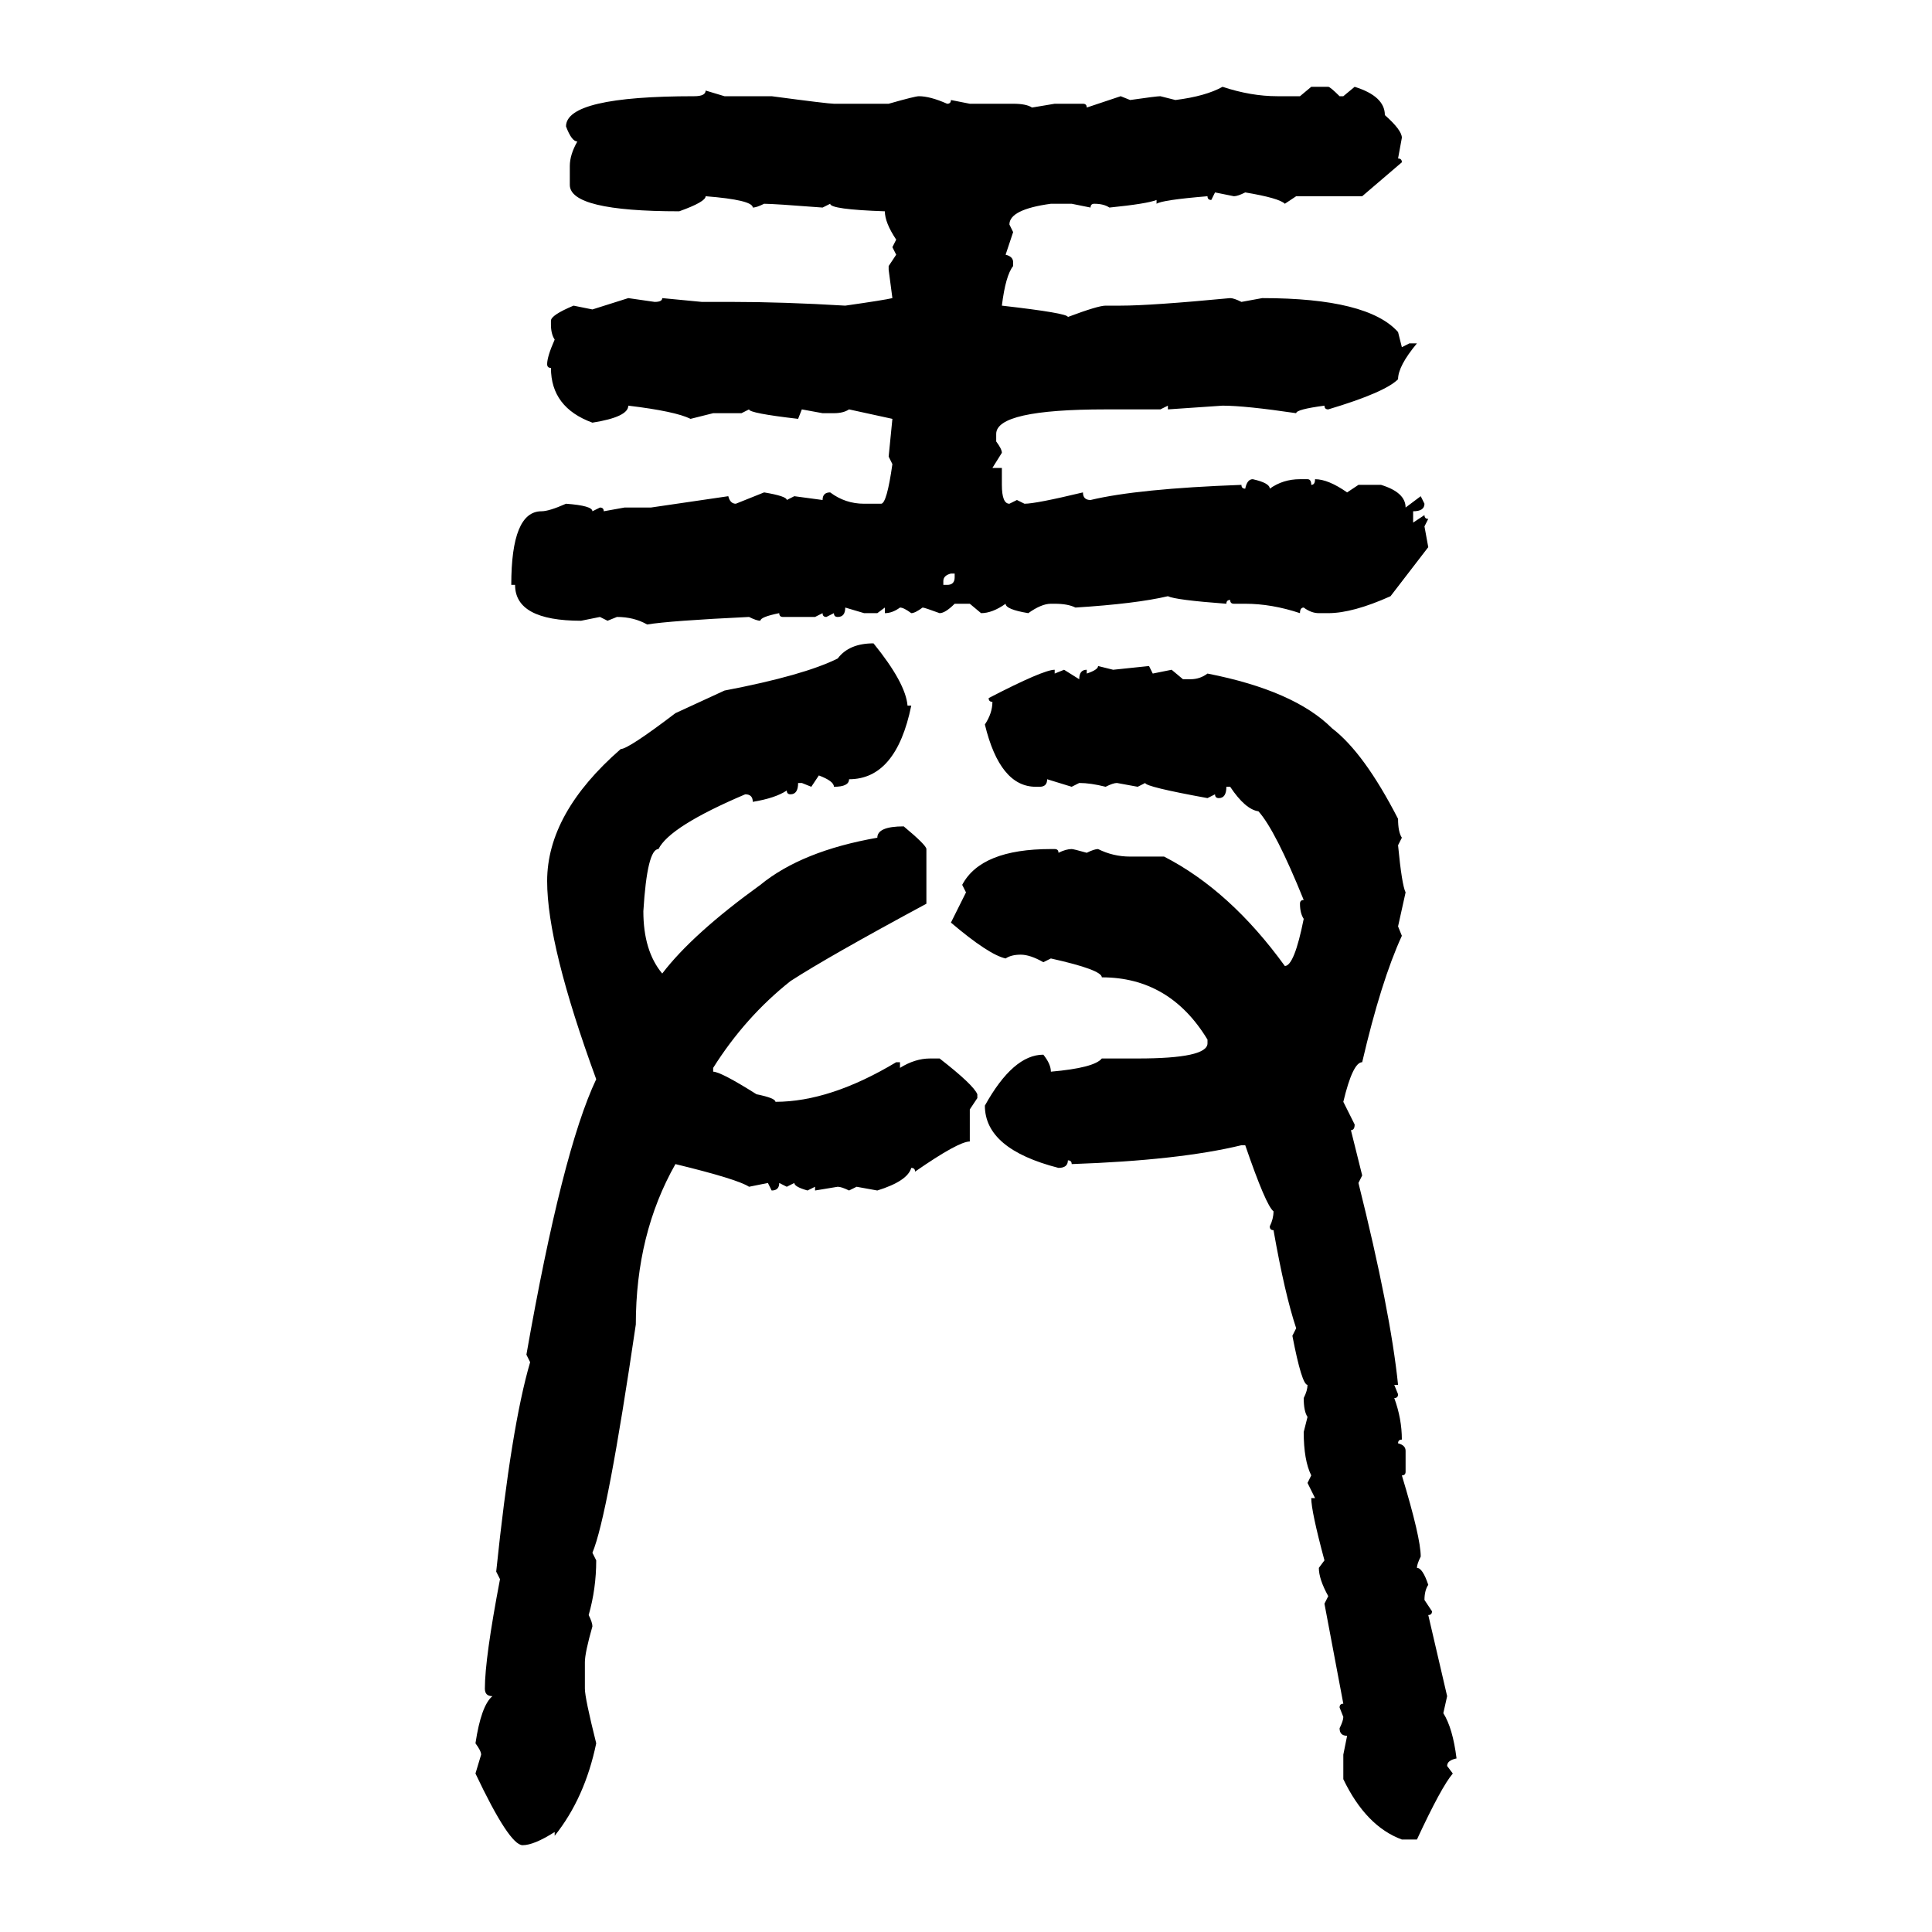 <svg xmlns="http://www.w3.org/2000/svg" xmlns:xlink="http://www.w3.org/1999/xlink" width="300" height="300"><path d="M189.84 13.48L189.84 13.48Q194.24 14.94 198.34 14.94L198.34 14.94L201.86 14.94L203.61 13.48L206.25 13.48Q206.54 13.48 208.01 14.94L208.01 14.94L208.59 14.94L210.35 13.48Q215.04 14.94 215.04 17.87L215.04 17.87Q217.68 20.21 217.68 21.39L217.68 21.39L217.09 24.61Q217.68 24.61 217.68 25.20L217.68 25.20L211.52 30.47L201.27 30.47L199.51 31.64Q198.63 30.76 193.36 29.88L193.36 29.88Q192.19 30.47 191.60 30.47L191.60 30.47L188.67 29.88L188.09 31.05Q187.50 31.05 187.50 30.47L187.50 30.47Q180.47 31.05 179.59 31.64L179.59 31.64L179.59 31.05Q178.13 31.64 172.27 32.23L172.27 32.23Q171.39 31.64 169.92 31.64L169.92 31.64Q169.34 31.64 169.34 32.23L169.34 32.23L166.41 31.64L163.18 31.64Q156.74 32.52 156.74 34.86L156.74 34.86L157.32 36.04L156.15 39.55Q157.32 39.84 157.32 40.72L157.32 40.72L157.32 41.31Q156.15 42.77 155.57 47.46L155.57 47.46Q165.82 48.63 165.82 49.22L165.82 49.22Q170.51 47.46 171.68 47.46L171.68 47.46L174.02 47.46Q178.71 47.46 191.02 46.29L191.02 46.29Q191.60 46.29 192.77 46.88L192.77 46.88L196.00 46.29Q212.40 46.29 217.09 51.56L217.09 51.56L217.68 53.91L218.85 53.32L220.02 53.32Q217.09 56.84 217.09 58.89L217.09 58.89Q215.04 60.94 206.25 63.57L206.25 63.57Q205.66 63.57 205.66 62.99L205.66 62.99Q201.27 63.57 201.27 64.16L201.27 64.16Q193.36 62.99 189.84 62.99L189.84 62.99L181.35 63.57L181.35 62.99L180.18 63.57L171.68 63.57Q154.69 63.57 154.69 67.38L154.69 67.38L154.69 68.55Q155.57 69.73 155.57 70.31L155.57 70.31L154.10 72.66L155.57 72.66L155.57 75.29Q155.57 78.22 156.74 78.22L156.74 78.22L157.91 77.64L159.08 78.22Q160.84 78.22 168.16 76.46L168.16 76.46Q168.16 77.64 169.34 77.64L169.34 77.64Q176.66 75.88 192.77 75.29L192.77 75.29Q192.77 75.88 193.36 75.88L193.36 75.88Q193.65 74.41 194.53 74.41L194.53 74.41Q197.17 75 197.17 75.88L197.17 75.88Q199.22 74.41 201.86 74.41L201.86 74.41L203.03 74.41Q203.61 74.41 203.61 75.29L203.61 75.29Q204.20 75.29 204.20 74.41L204.20 74.41Q206.25 74.41 209.18 76.46L209.18 76.46L210.94 75.29L214.45 75.29Q218.26 76.46 218.26 78.81L218.26 78.81L220.61 77.05L221.19 78.22Q221.19 79.39 219.43 79.39L219.43 79.39L219.43 81.15L221.19 79.98Q221.19 80.57 221.78 80.57L221.78 80.57L221.19 81.74L221.78 84.96L215.92 92.58Q210.06 95.21 206.25 95.21L206.25 95.21L204.79 95.21Q203.61 95.21 202.44 94.34L202.44 94.34Q201.86 94.34 201.86 95.21L201.86 95.21Q197.46 93.75 193.36 93.75L193.36 93.75L191.60 93.75Q191.02 93.75 191.02 93.16L191.02 93.16Q190.43 93.16 190.43 93.75L190.43 93.75Q182.52 93.16 181.35 92.58L181.35 92.58Q176.37 93.75 166.99 94.34L166.99 94.34Q165.82 93.75 163.77 93.75L163.77 93.75L163.18 93.75Q161.72 93.75 159.67 95.21L159.67 95.21Q156.15 94.63 156.15 93.75L156.15 93.75Q154.10 95.21 152.34 95.21L152.34 95.21L150.59 93.75L148.24 93.75Q146.78 95.21 145.90 95.21L145.90 95.21Q143.55 94.34 143.26 94.34L143.26 94.34Q142.09 95.21 141.50 95.21L141.50 95.21Q140.33 94.34 139.75 94.34L139.75 94.34Q138.57 95.21 137.40 95.21L137.40 95.21L137.40 94.34L136.23 95.21L134.18 95.21L131.25 94.34Q131.25 95.80 130.08 95.80L130.08 95.80Q129.49 95.80 129.49 95.21L129.49 95.21L128.32 95.80Q127.73 95.80 127.73 95.21L127.73 95.21L126.56 95.80L121.58 95.80Q121.00 95.80 121.00 95.21L121.00 95.21Q118.07 95.80 118.07 96.39L118.07 96.39Q117.48 96.39 116.31 95.80L116.31 95.80Q104.00 96.39 100.49 96.97L100.49 96.97Q98.44 95.80 95.80 95.80L95.80 95.80L94.34 96.39L93.16 95.80L90.23 96.39Q79.98 96.39 79.98 90.82L79.98 90.82L79.39 90.82Q79.39 79.39 84.08 79.39L84.08 79.39Q85.25 79.39 87.89 78.22L87.89 78.22Q91.99 78.52 91.99 79.39L91.99 79.39L93.16 78.81Q93.75 78.81 93.75 79.39L93.75 79.39L96.97 78.81L101.07 78.81L113.09 77.05Q113.38 78.22 114.26 78.22L114.26 78.22L118.65 76.46Q122.17 77.05 122.17 77.64L122.17 77.64L123.34 77.05L127.73 77.64Q127.73 76.46 128.91 76.46L128.91 76.46Q131.25 78.22 134.18 78.22L134.18 78.22L136.82 78.22Q137.70 78.22 138.57 72.07L138.57 72.07L137.99 70.90L138.57 65.04L131.84 63.57Q130.96 64.16 129.49 64.16L129.49 64.16L127.73 64.16L124.51 63.57L123.93 65.04Q116.31 64.16 116.31 63.57L116.31 63.57L115.14 64.16L110.74 64.16L107.23 65.04Q104.88 63.87 97.56 62.99L97.56 62.99Q97.56 64.75 91.99 65.63L91.99 65.63Q85.55 63.28 85.55 57.13L85.55 57.13Q84.96 57.13 84.96 56.54L84.96 56.54Q84.96 55.37 86.13 52.73L86.13 52.73Q85.55 51.86 85.55 50.39L85.55 50.39L85.55 49.80Q85.55 48.93 89.06 47.46L89.06 47.46L91.99 48.05L97.56 46.29L101.66 46.88Q102.83 46.88 102.83 46.29L102.83 46.29L108.98 46.88L113.67 46.88Q121.58 46.88 131.25 47.46L131.25 47.46Q137.40 46.58 138.57 46.29L138.57 46.29L137.99 41.89L137.99 41.31L139.16 39.55L138.57 38.38L139.16 37.21Q137.40 34.57 137.40 32.81L137.40 32.81Q128.91 32.52 128.91 31.64L128.91 31.64L127.73 32.23Q120.12 31.64 118.65 31.64L118.65 31.64Q117.48 32.23 116.89 32.23L116.89 32.23Q116.89 31.05 109.57 30.47L109.57 30.47Q109.57 31.35 105.47 32.81L105.47 32.81Q88.48 32.81 88.48 28.71L88.48 28.71L88.48 25.78Q88.48 24.02 89.65 21.97L89.65 21.97Q88.77 21.97 87.89 19.63L87.89 19.63Q87.89 14.94 107.81 14.94L107.81 14.94Q109.57 14.94 109.57 14.06L109.57 14.06L112.50 14.94L119.82 14.94Q128.61 16.11 129.49 16.11L129.49 16.11L137.99 16.11Q142.09 14.94 142.68 14.94L142.68 14.94Q144.43 14.94 147.07 16.11L147.07 16.11Q147.66 16.11 147.66 15.53L147.66 15.53L150.59 16.11L157.32 16.11Q159.38 16.11 160.25 16.70L160.25 16.70L163.77 16.11L168.16 16.11Q168.75 16.11 168.75 16.70L168.75 16.70L174.02 14.94L175.49 15.53Q179.59 14.94 180.18 14.94L180.18 14.94L182.52 15.53Q187.21 14.94 189.84 13.48ZM146.48 90.23L146.48 90.23L146.48 90.82L147.07 90.82Q148.24 90.82 148.24 89.65L148.24 89.65L148.24 89.06L147.66 89.06Q146.48 89.36 146.48 90.23ZM135.64 99.90L135.64 99.90Q140.63 106.05 140.92 109.57L140.92 109.57L141.50 109.57Q139.16 121.00 131.84 121.00L131.84 121.00Q131.84 122.17 129.49 122.17L129.49 122.17Q129.49 121.29 127.15 120.41L127.15 120.41L125.98 122.17L124.51 121.58L123.93 121.58Q123.93 123.34 122.75 123.34L122.75 123.34Q122.17 123.34 122.17 122.75L122.17 122.75Q120.41 123.93 116.89 124.51L116.89 124.51Q116.89 123.34 115.72 123.34L115.72 123.34Q104.00 128.32 102.25 131.84L102.25 131.84Q100.49 131.84 99.90 141.50L99.90 141.50Q99.90 147.66 102.83 151.17L102.83 151.17Q107.52 145.02 118.07 137.40L118.07 137.40Q124.51 132.13 136.23 130.08L136.23 130.08Q136.23 128.32 140.33 128.32L140.33 128.32Q143.85 131.25 143.85 131.84L143.85 131.84L143.85 140.33Q128.61 148.54 122.75 152.34L122.75 152.34Q115.72 157.91 110.74 165.82L110.74 165.82L110.74 166.41Q111.91 166.41 117.48 169.92L117.48 169.92Q120.41 170.51 120.41 171.09L120.41 171.09Q128.91 171.09 139.16 164.94L139.16 164.94L139.75 164.94L139.75 165.82Q142.09 164.36 144.43 164.36L144.43 164.36L145.90 164.36Q151.17 168.46 151.76 169.92L151.76 169.92L151.76 170.51L150.59 172.27L150.59 177.25Q148.83 177.25 142.09 181.93L142.09 181.93Q142.09 181.35 141.50 181.35L141.50 181.35Q140.92 183.40 136.23 184.86L136.23 184.86L133.01 184.28L131.84 184.86Q130.66 184.28 130.08 184.28L130.08 184.28L126.56 184.86L126.56 184.28L125.39 184.86Q123.34 184.28 123.34 183.69L123.34 183.69L122.17 184.28L121.00 183.69Q121.00 184.86 119.82 184.86L119.82 184.86L119.24 183.69L116.31 184.28Q114.55 183.11 104.88 180.76L104.88 180.76Q98.73 191.60 98.73 205.66L98.73 205.66Q94.34 235.55 91.99 241.11L91.99 241.11L92.58 242.29Q92.58 246.68 91.41 250.78L91.41 250.78Q91.99 251.95 91.99 252.54L91.99 252.54Q90.82 256.64 90.82 258.11L90.82 258.11L90.82 262.21Q90.82 263.67 92.58 270.70L92.58 270.70Q90.82 279.20 86.13 285.06L86.13 285.06L86.13 284.47Q82.91 286.52 81.15 286.52L81.15 286.52Q79.10 286.52 73.83 275.39L73.83 275.39L74.71 272.46Q74.71 271.88 73.83 270.70L73.83 270.70Q74.71 264.84 76.46 263.38L76.46 263.38Q75.29 263.38 75.29 262.21L75.29 262.21Q75.29 257.52 77.64 245.21L77.64 245.21L77.05 244.04Q79.39 221.48 82.32 211.52L82.32 211.52L81.74 210.35Q87.30 178.71 92.58 167.58L92.58 167.58Q84.96 146.78 84.96 136.82L84.96 136.82Q84.96 126.27 96.39 116.31L96.39 116.31Q97.56 116.31 104.88 110.74L104.88 110.74L112.50 107.23Q124.80 104.88 130.08 102.25L130.08 102.25Q131.84 99.90 135.64 99.90ZM170.51 103.42L170.51 103.42L172.85 104.00L178.42 103.42L179.00 104.59L181.93 104.00L183.69 105.47L184.86 105.47Q186.33 105.47 187.50 104.59L187.50 104.59Q200.98 107.23 206.84 113.09L206.84 113.09Q211.82 116.89 217.09 127.15L217.09 127.15Q217.09 129.20 217.68 130.08L217.68 130.08L217.09 131.25Q217.68 137.40 218.26 138.57L218.26 138.57L217.09 143.85L217.68 145.31Q214.45 152.34 211.52 164.94L211.52 164.94Q210.06 164.94 208.59 171.09L208.59 171.09L210.35 174.61Q210.35 175.49 209.77 175.49L209.77 175.49L211.52 182.52L210.94 183.69Q215.92 203.61 217.09 215.04L217.09 215.04L216.50 215.04L217.09 216.50Q217.09 217.09 216.50 217.09L216.50 217.09Q217.68 220.31 217.68 223.54L217.68 223.54Q217.09 223.54 217.09 224.12L217.09 224.12Q218.26 224.41 218.26 225.29L218.26 225.29L218.26 228.52Q218.26 229.10 217.68 229.10L217.68 229.10Q220.61 238.77 220.61 241.70L220.61 241.70Q220.02 242.87 220.02 243.46L220.02 243.46Q220.90 243.46 221.78 246.09L221.78 246.09Q221.19 246.97 221.19 248.44L221.19 248.44L222.36 250.20Q222.36 250.78 221.78 250.78L221.78 250.78L224.71 263.38L224.12 266.02Q225.59 268.36 226.17 273.05L226.17 273.05Q224.71 273.34 224.71 274.22L224.71 274.22L225.59 275.39Q223.83 277.44 220.02 285.64L220.02 285.64L217.68 285.64Q212.11 283.59 208.59 276.27L208.59 276.27L208.59 272.46L209.18 269.53Q208.01 269.53 208.01 268.36L208.01 268.36Q208.59 267.19 208.59 266.60L208.59 266.60L208.01 265.14Q208.01 264.55 208.59 264.55L208.59 264.55L205.66 249.02L206.25 247.85Q204.79 245.21 204.79 243.46L204.79 243.46L205.66 242.29Q203.61 234.67 203.61 232.62L203.61 232.62L204.20 232.62L203.03 230.27L203.61 229.10Q202.44 226.76 202.44 222.36L202.44 222.36L203.03 220.02Q202.44 219.14 202.44 217.09L202.44 217.09Q203.03 215.92 203.03 215.04L203.03 215.04Q202.15 215.04 200.68 207.42L200.68 207.42L201.27 206.25Q199.51 200.98 197.75 191.02L197.75 191.02Q197.17 191.02 197.17 190.43L197.17 190.43Q197.75 189.26 197.75 188.09L197.75 188.09Q196.58 187.21 193.36 177.83L193.36 177.83L192.77 177.83Q183.11 180.18 166.41 180.76L166.41 180.76Q166.41 180.18 165.82 180.18L165.82 180.18Q165.82 181.35 164.36 181.35L164.36 181.35Q152.93 178.42 152.93 171.68L152.93 171.68Q157.32 163.77 162.01 163.77L162.01 163.77Q163.18 165.23 163.18 166.41L163.18 166.41Q169.92 165.82 171.09 164.36L171.09 164.36L176.66 164.36Q187.50 164.36 187.50 162.01L187.50 162.01L187.50 161.43Q181.64 151.76 171.09 151.76L171.09 151.76Q171.09 150.59 163.18 148.83L163.18 148.83L162.01 149.41Q159.96 148.24 158.50 148.24L158.50 148.24Q157.03 148.24 156.15 148.83L156.15 148.83Q153.52 148.24 147.66 143.26L147.66 143.26L150 138.57L149.41 137.40Q152.34 131.84 163.18 131.84L163.18 131.84L163.77 131.84Q164.36 131.84 164.36 132.42L164.36 132.42Q165.53 131.84 166.41 131.84L166.41 131.84Q166.70 131.84 168.75 132.42L168.75 132.42Q169.92 131.84 170.51 131.84L170.51 131.84Q172.85 133.01 175.49 133.01L175.49 133.01L180.76 133.01Q191.02 138.28 199.51 150L199.51 150Q200.98 150 202.44 142.68L202.44 142.68Q201.86 141.80 201.86 140.33L201.86 140.33Q201.86 139.75 202.44 139.75L202.44 139.75Q198.05 128.91 195.41 125.98L195.41 125.98Q193.36 125.68 191.02 122.17L191.02 122.17L190.43 122.17Q190.43 123.93 189.26 123.93L189.26 123.93Q188.67 123.93 188.67 123.34L188.67 123.34L187.50 123.93Q177.83 122.17 177.83 121.58L177.83 121.58L176.66 122.17L173.44 121.58Q172.85 121.58 171.68 122.17L171.68 122.17Q169.34 121.58 167.58 121.58L167.58 121.58L166.41 122.17L162.60 121.00Q162.60 122.17 161.43 122.17L161.43 122.17L160.84 122.17Q155.27 122.17 152.93 112.50L152.93 112.50Q154.10 110.74 154.10 108.98L154.10 108.98Q153.52 108.98 153.52 108.40L153.52 108.40Q162.01 104.00 163.77 104.00L163.77 104.00L163.77 104.59L165.23 104.00L167.58 105.47Q167.58 104.00 168.75 104.00L168.75 104.00L168.75 104.59Q170.51 104.00 170.51 103.42Z"/></svg>